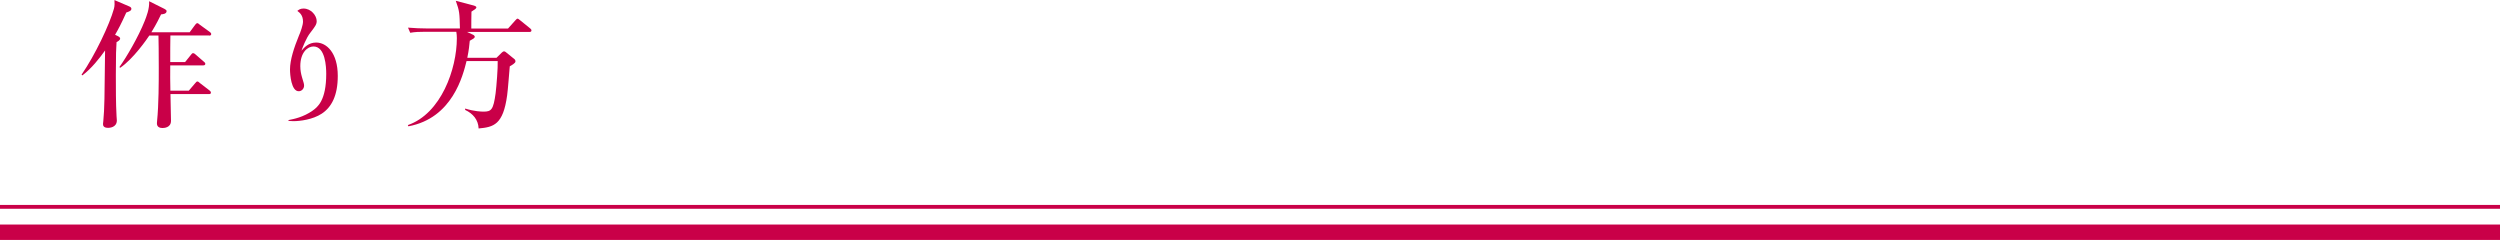 <?xml version="1.0" encoding="UTF-8"?><svg id="_レイヤー_2" xmlns="http://www.w3.org/2000/svg" viewBox="0 0 325 31.19"><defs><style>.cls-1{fill:#c90048;}.cls-2{stroke-width:2px;}.cls-2,.cls-3{fill:none;stroke:#c90048;stroke-miterlimit:10;}.cls-3{stroke-width:.5px;}</style></defs><g id="_レイヤー_1-2"><g><path class="cls-1" d="M16.42,1.62c-.65,1.46-1.1,2.29-1.46,2.9l.41,.2c.05,.04,.25,.13,.25,.29,0,.2-.27,.36-.47,.47-.05,.79-.09,1.49-.09,4.28,0,1.66,0,3.67,.09,5.31,.02,.32,.04,.52,.04,.58,0,.95-1.01,.97-1.13,.97-.58,0-.67-.27-.67-.5,0-.09,.02-.23,.04-.38,.16-1.71,.16-2.97,.23-9.18-.72,1.01-1.76,2.34-2.95,3.24l-.11-.09c1.76-2.54,3.65-6.55,4.21-8.57,.11-.38,.09-.76,.07-1.13l1.89,.81c.23,.09,.31,.2,.31,.32,0,.25-.27,.36-.67,.49Zm10.79,2.99h-5.06c-.02,.38-.02,2.83-.02,3.46h1.93l.76-.94c.09-.11,.16-.22,.27-.22,.14,0,.27,.11,.34,.18l1.08,.94c.07,.05,.18,.14,.18,.27,0,.18-.18,.2-.29,.2h-4.27c-.02,1.57,0,1.73,.02,3.29h2.39l.83-.97c.09-.11,.18-.23,.29-.23s.22,.11,.32,.2l1.26,.97c.07,.05,.18,.16,.18,.27,0,.2-.16,.2-.27,.2h-4.99c0,.5,.07,2.92,.07,3.47,0,.94-.96,.94-1.12,.94-.71,0-.71-.49-.71-.63,0-.07,0-.16,.02-.27,.22-2.14,.22-5.18,.22-6.89,0-2.16-.02-3.37-.04-4.23h-1.19c-.32,.49-2.09,3.04-3.78,4.19l-.11-.09c.88-1.21,2.47-3.92,3.29-5.99,.23-.59,.63-1.58,.58-2.57l1.98,.99c.05,.04,.29,.14,.29,.29,0,.4-.58,.41-.72,.43-.2,.4-.56,1.19-1.26,2.32h4.98l.7-.95c.07-.09,.18-.23,.29-.23s.23,.13,.32,.2l1.31,.95c.09,.05,.18,.16,.18,.27,0,.18-.18,.2-.27,.2Z"/><path class="cls-1" d="M37.5,15.61c.72-.14,1.93-.38,3.13-1.22,.65-.47,1.78-1.31,1.78-4.79,0-.9-.11-3.56-1.66-3.56-.76,0-1.71,.77-1.71,2.56,0,.54,.09,.99,.22,1.44,.23,.77,.27,.86,.27,1.1,0,.34-.27,.72-.7,.72-.97,0-1.13-2.16-1.13-2.83,0-1.26,.54-2.88,1.15-4.37,.22-.5,.54-1.39,.54-1.85,0-.83-.43-1.17-.74-1.39,.2-.16,.38-.31,.81-.31,.97,0,1.71,.9,1.71,1.64,0,.43-.23,.72-.81,1.48-.58,.72-1.08,2.09-1.17,2.36,.38-.43,.92-1.06,1.91-1.06,1.35,0,2.81,1.33,2.81,4.34,0,2.56-.81,4.07-2.09,4.91-1.17,.77-2.84,.97-3.65,.97-.27,0-.45-.02-.68-.04l.02-.09Z"/><path class="cls-1" d="M60.65,4.12l.85,.4c.11,.05,.22,.16,.22,.27,0,.09-.11,.18-.16,.22-.07,.04-.41,.23-.49,.29-.05,.54-.11,1.19-.32,2.21h3.8l.68-.67c.14-.13,.2-.16,.31-.16s.18,.07,.27,.14l1.06,.86c.09,.07,.14,.18,.14,.31,0,.22-.49,.49-.74,.63-.05,.52-.25,3.17-.34,3.76-.52,3.85-1.76,4.14-3.71,4.32-.04-1.13-.74-1.94-1.75-2.41v-.18c1.21,.38,2.11,.4,2.39,.4,1.01,0,1.28-.23,1.57-2.39,.11-.86,.31-3.37,.27-4.18h-4.05c-.47,1.87-1.82,7.42-7.56,8.48l-.07-.16c4.32-1.49,6.37-7.29,6.37-11.3,0-.27-.02-.56-.07-.83h-4.05c-.77,0-1.35,.02-1.94,.13l-.29-.67c.85,.07,1.69,.11,2.56,.11h4.19c-.05-2.02-.05-2.25-.54-3.6l2.39,.63c.14,.04,.29,.13,.29,.22,0,.11-.13,.2-.14,.22-.22,.16-.34,.23-.5,.34-.02,.25-.02,1.98-.02,2.2h4.77l.95-1.06c.13-.13,.2-.23,.29-.23,.07,0,.14,.05,.32,.2l1.31,1.06c.09,.07,.18,.16,.18,.27,0,.2-.18,.2-.27,.2h-8.17Z"/><line class="cls-2" x1="325" y1="30.19" y2="30.19"/><line class="cls-3" x1="325" y1="26.89" y2="26.89"/></g></g></svg>